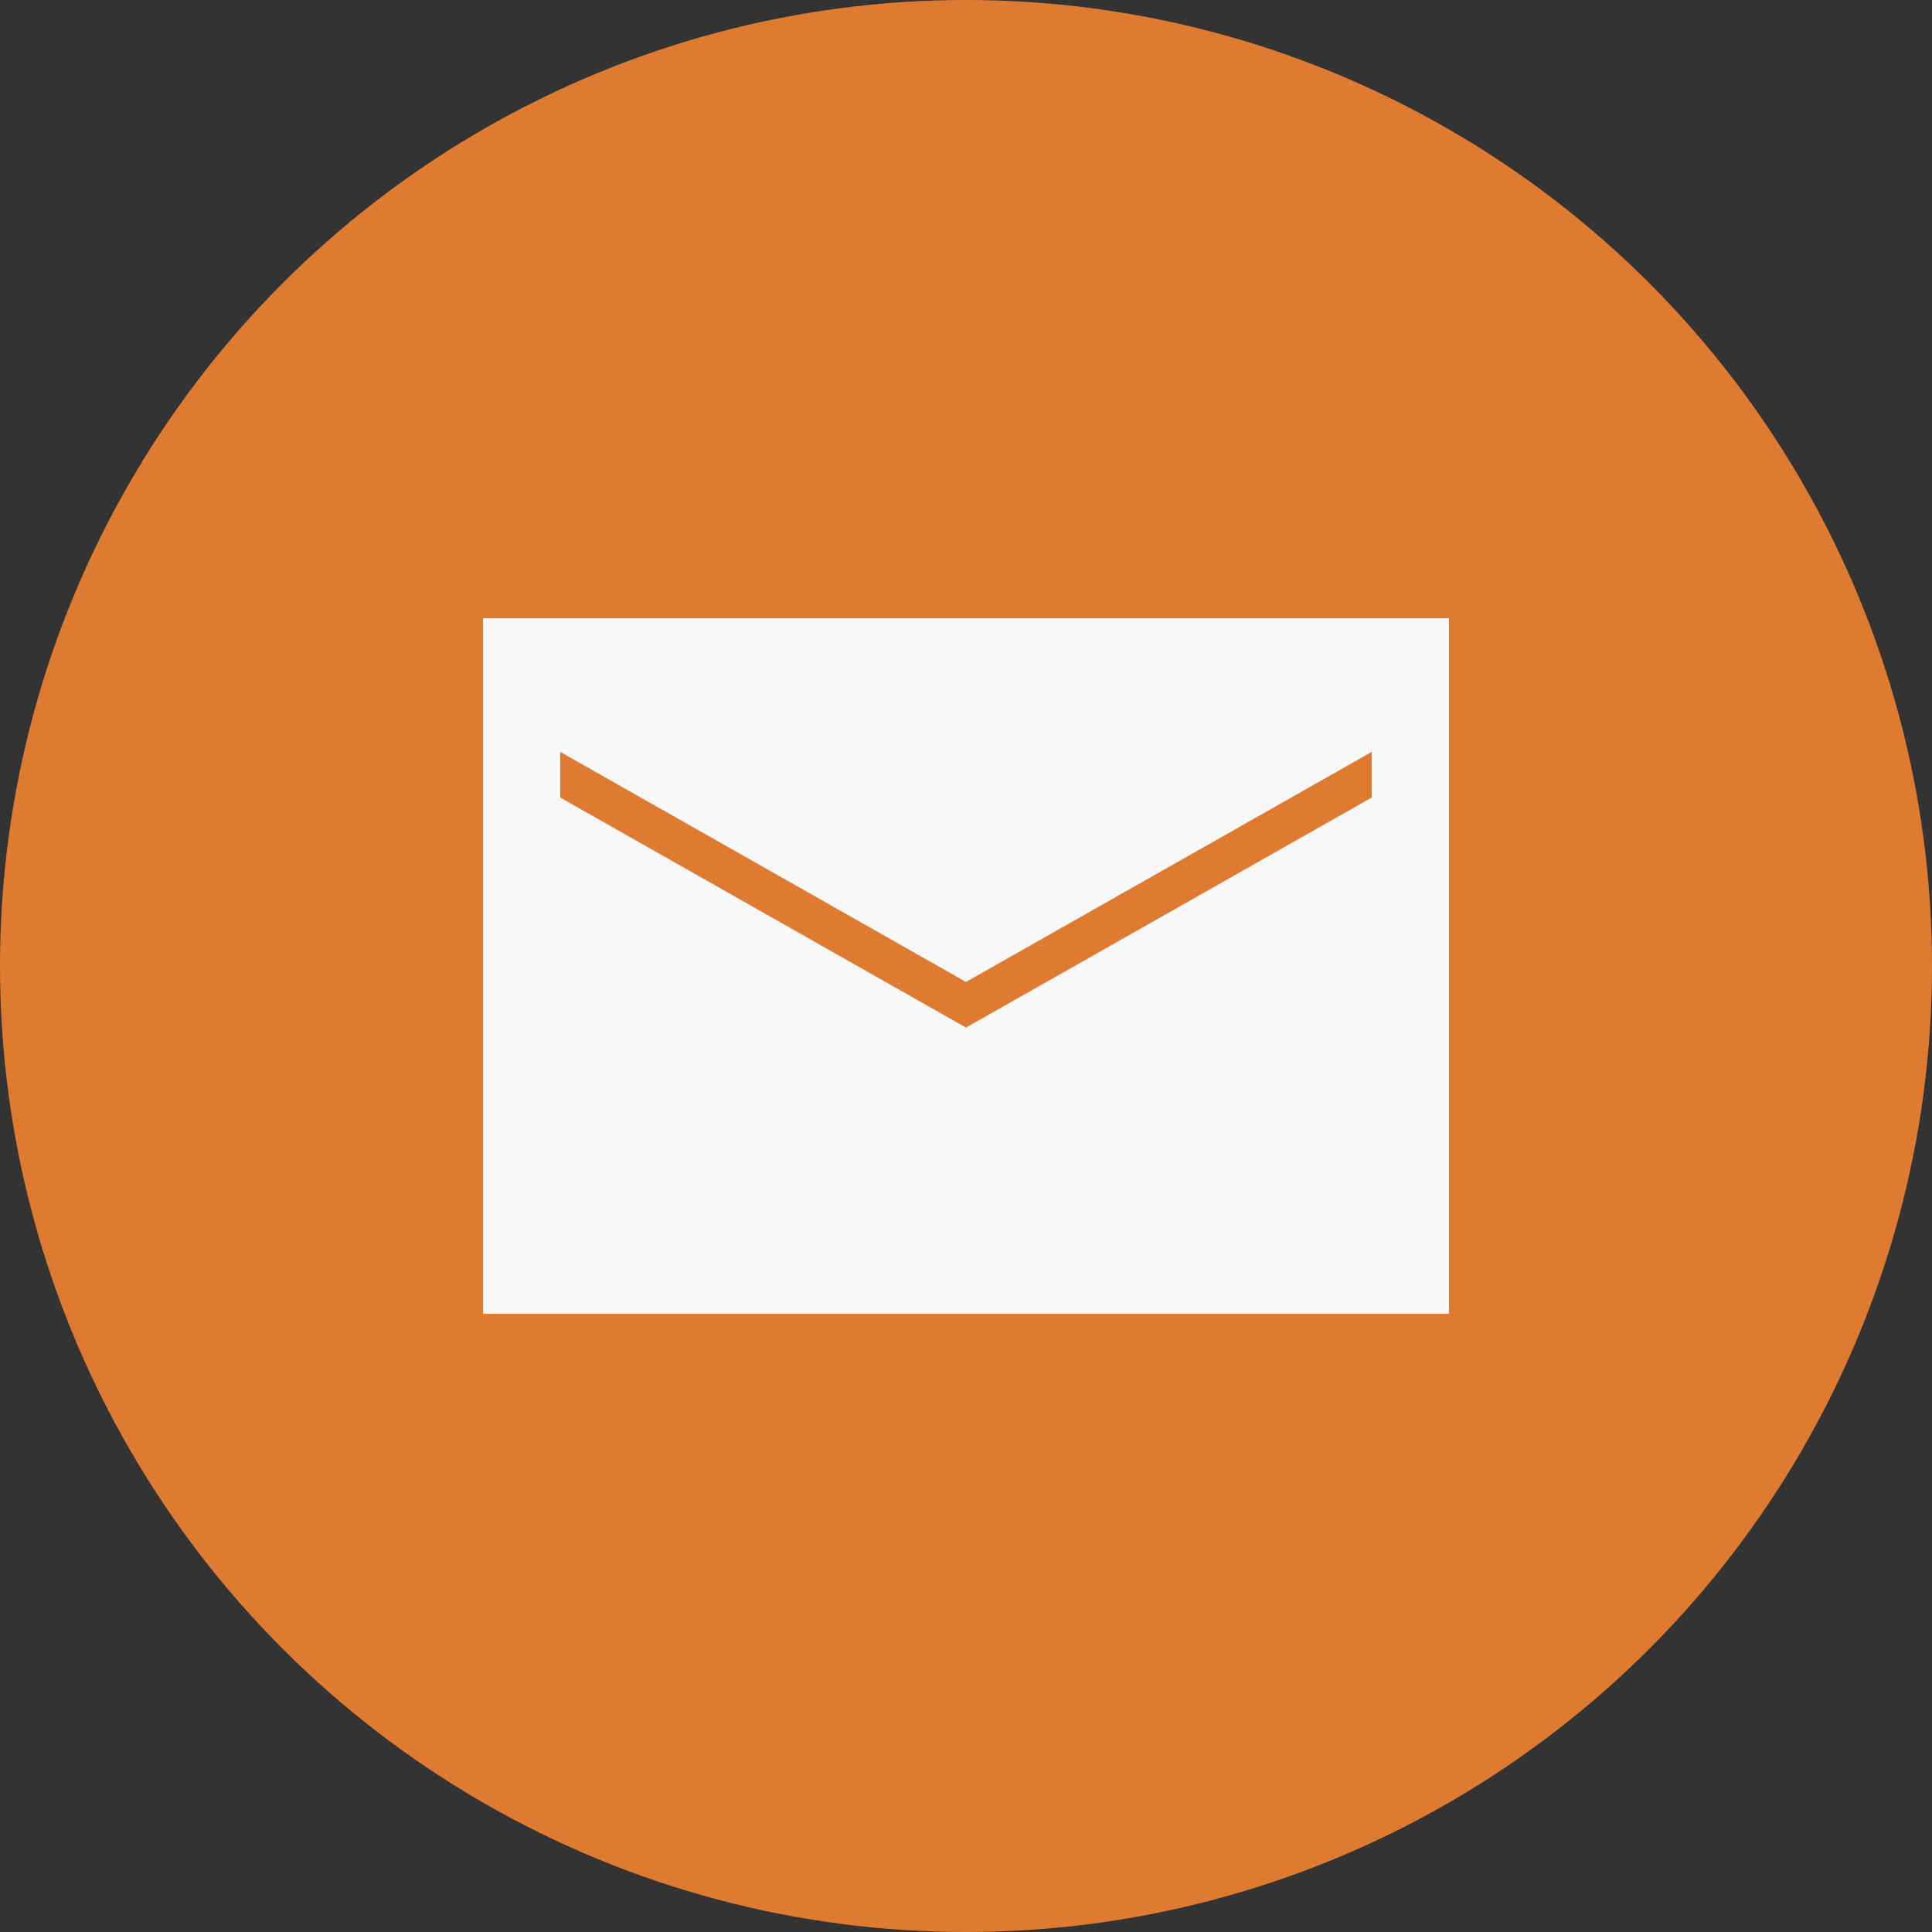 <?xml version="1.0" encoding="UTF-8"?> <svg xmlns="http://www.w3.org/2000/svg" width="16" height="16" viewBox="0 0 16 16" fill="none"><rect x="0" y="0" width="16" height="16" fill="#333333" stroke="none"/> <circle cx="8" cy="8" r="8" fill="#DF7A31"></circle> <path d="M4 5.121V10.881H12V5.121H4ZM11.36 6.605L8 8.51L4.64 6.605V6.227L8 8.132L11.36 6.227V6.605Z" fill="#F8F8F8"></path> </svg> 